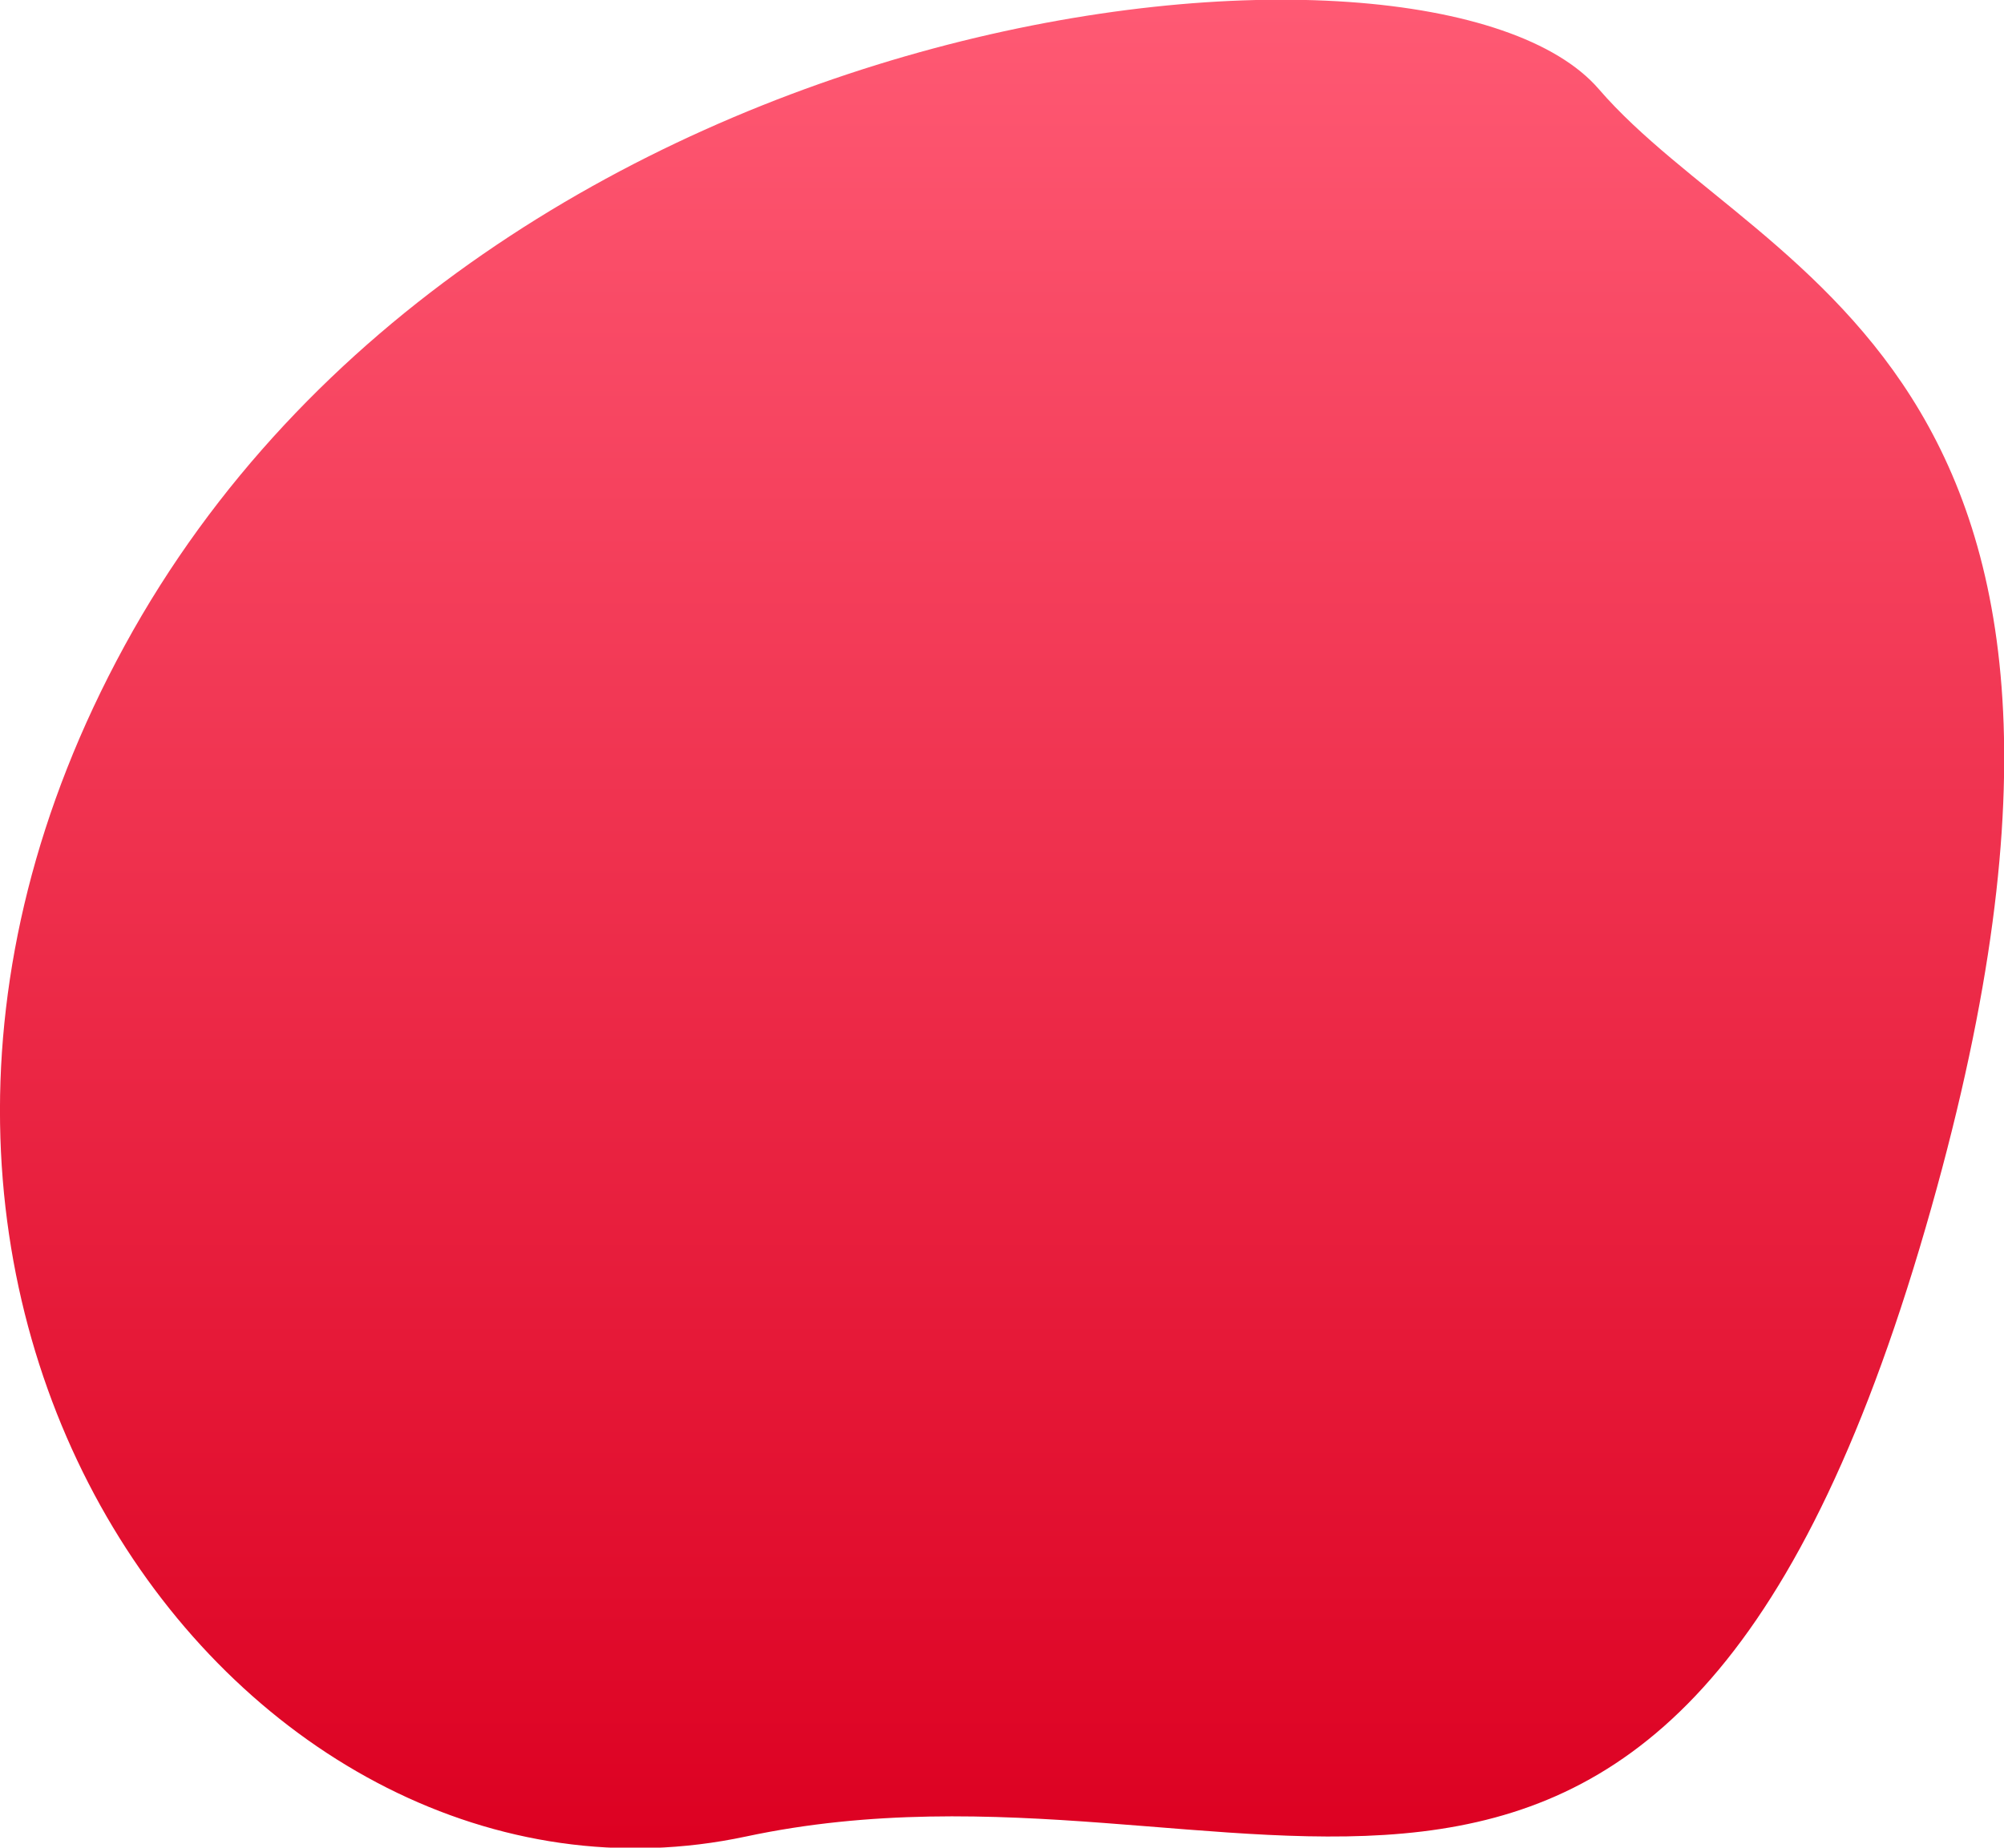 <svg xmlns="http://www.w3.org/2000/svg" width="90" height="83" viewBox="0 0 90 83"> <style type="text/css"> .st0{fill:url(#SVGID_1_);} </style> <linearGradient id="SVGID_1_" gradientUnits="userSpaceOnUse" x1="29.179" y1="2.85" x2="29.179" y2="1.855" gradientTransform="matrix(90.002 1.566442e-04 1.451620e-04 -83.404 -2581.159 237.722)"> <stop  offset="0" style="stop-color:#FF5A74"/> <stop  offset="1" style="stop-color:#DC0021"/> </linearGradient> <path class="st0" d="M71.8,4c7.5,8.7,26.2,12.6,14.4,52.1C74.4,95.5,56,77.7,33.5,82.5s-44-24-27.9-53.5S64.3-4.7,71.8,4z"/> </svg>